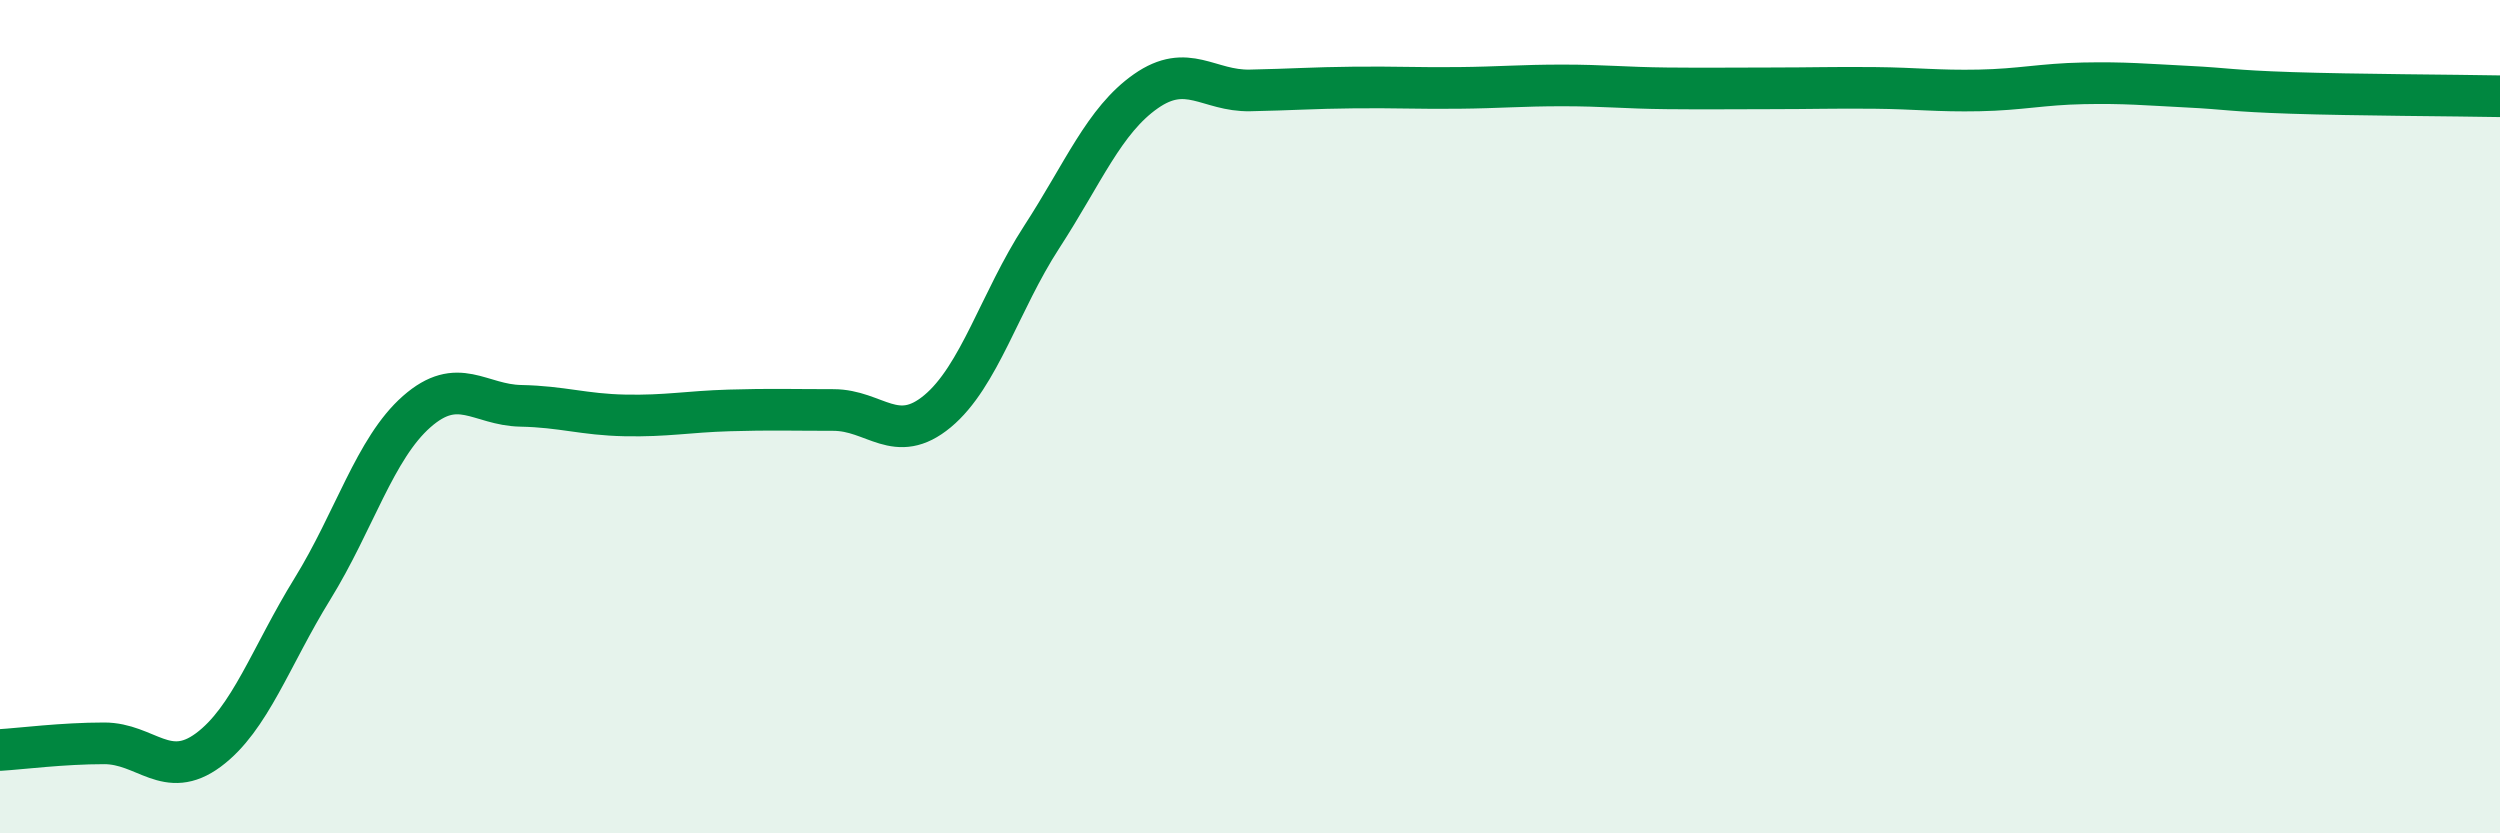 
    <svg width="60" height="20" viewBox="0 0 60 20" xmlns="http://www.w3.org/2000/svg">
      <path
        d="M 0,18 C 0.5,17.97 1.5,17.84 2.5,17.84 C 3.5,17.84 4,18.74 5,18 C 6,17.26 6.5,15.75 7.5,14.13 C 8.5,12.51 9,10.76 10,9.88 C 11,9 11.5,9.72 12.5,9.74 C 13.5,9.76 14,9.95 15,9.97 C 16,9.99 16.5,9.88 17.5,9.85 C 18.5,9.82 19,9.84 20,9.84 C 21,9.84 21.5,10.7 22.5,9.87 C 23.5,9.04 24,7.23 25,5.69 C 26,4.15 26.5,2.89 27.5,2.19 C 28.5,1.49 29,2.19 30,2.17 C 31,2.15 31.5,2.11 32.5,2.1 C 33.5,2.09 34,2.12 35,2.11 C 36,2.1 36.5,2.05 37.5,2.05 C 38.5,2.05 39,2.11 40,2.12 C 41,2.13 41.5,2.12 42.5,2.12 C 43.5,2.12 44,2.1 45,2.11 C 46,2.12 46.5,2.19 47.5,2.17 C 48.5,2.15 49,2.02 50,2 C 51,1.98 51.5,2.03 52.5,2.08 C 53.5,2.13 53.5,2.18 55,2.23 C 56.5,2.28 59,2.29 60,2.31L60 20L0 20Z"
        fill="#008740"
        opacity="0.1"
        stroke-linecap="round"
        stroke-linejoin="round"
      />
      <path
        d="M 0,18 C 0.5,17.97 1.5,17.84 2.5,17.84 C 3.5,17.84 4,18.74 5,18 C 6,17.26 6.5,15.75 7.5,14.13 C 8.5,12.51 9,10.76 10,9.88 C 11,9 11.5,9.72 12.5,9.74 C 13.5,9.76 14,9.95 15,9.97 C 16,9.99 16.5,9.88 17.5,9.85 C 18.5,9.82 19,9.84 20,9.84 C 21,9.84 21.5,10.7 22.5,9.87 C 23.5,9.04 24,7.23 25,5.69 C 26,4.15 26.5,2.89 27.5,2.19 C 28.5,1.49 29,2.19 30,2.17 C 31,2.15 31.5,2.11 32.5,2.1 C 33.5,2.09 34,2.12 35,2.11 C 36,2.1 36.5,2.05 37.5,2.05 C 38.5,2.05 39,2.11 40,2.12 C 41,2.13 41.5,2.12 42.5,2.12 C 43.5,2.12 44,2.1 45,2.11 C 46,2.12 46.5,2.19 47.5,2.17 C 48.5,2.15 49,2.02 50,2 C 51,1.98 51.5,2.03 52.5,2.08 C 53.5,2.13 53.5,2.18 55,2.23 C 56.5,2.28 59,2.29 60,2.31"
        stroke="#008740"
        stroke-width="1"
        fill="none"
        stroke-linecap="round"
        stroke-linejoin="round"
      />
    </svg>
  